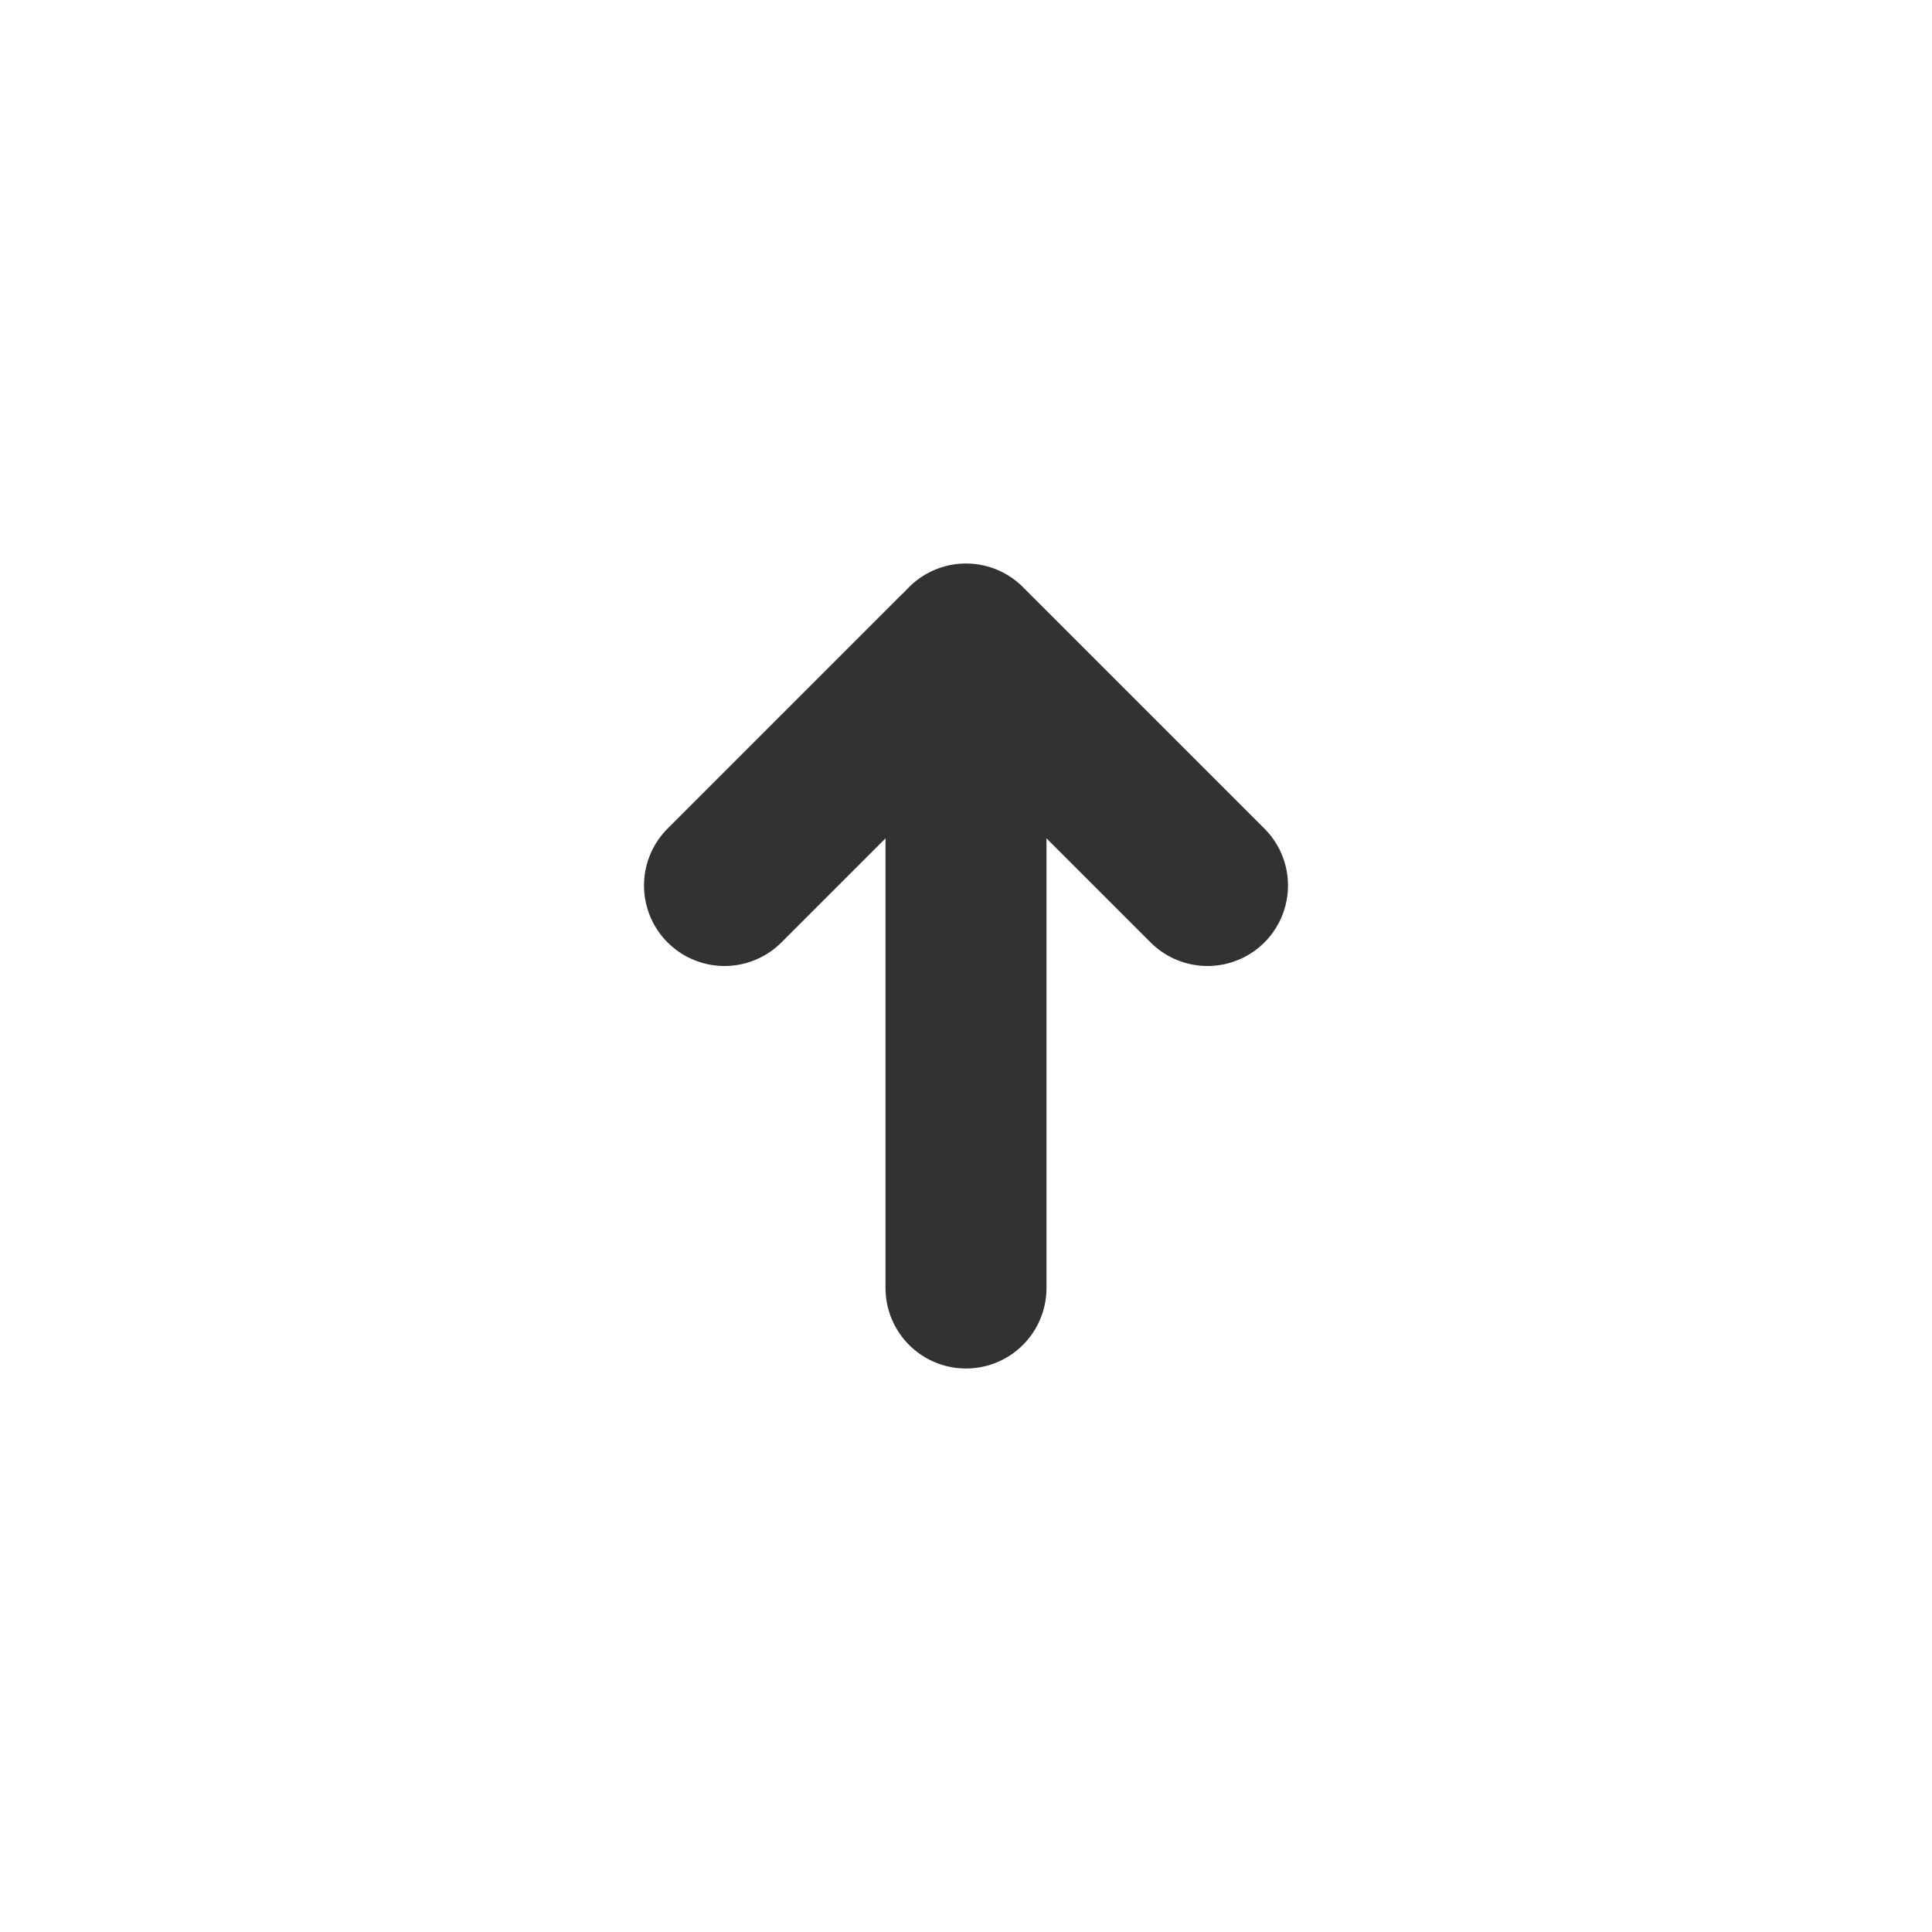 <?xml version="1.0" encoding="utf-8"?><!-- Uploaded to: SVG Repo, www.svgrepo.com, Generator: SVG Repo Mixer Tools -->
<svg width="800px" height="800px" viewBox="0 0 24 24" fill="none" xmlns="http://www.w3.org/2000/svg">
<path d="M12 8L12 16" stroke="#323232" stroke-width="2" stroke-linecap="round" stroke-linejoin="round"/>
<path d="M15 11L12.087 8.087V8.087C12.039 8.039 11.961 8.039 11.913 8.087V8.087L9 11" stroke="#323232" stroke-width="2" stroke-linecap="round" stroke-linejoin="round"/>
</svg>